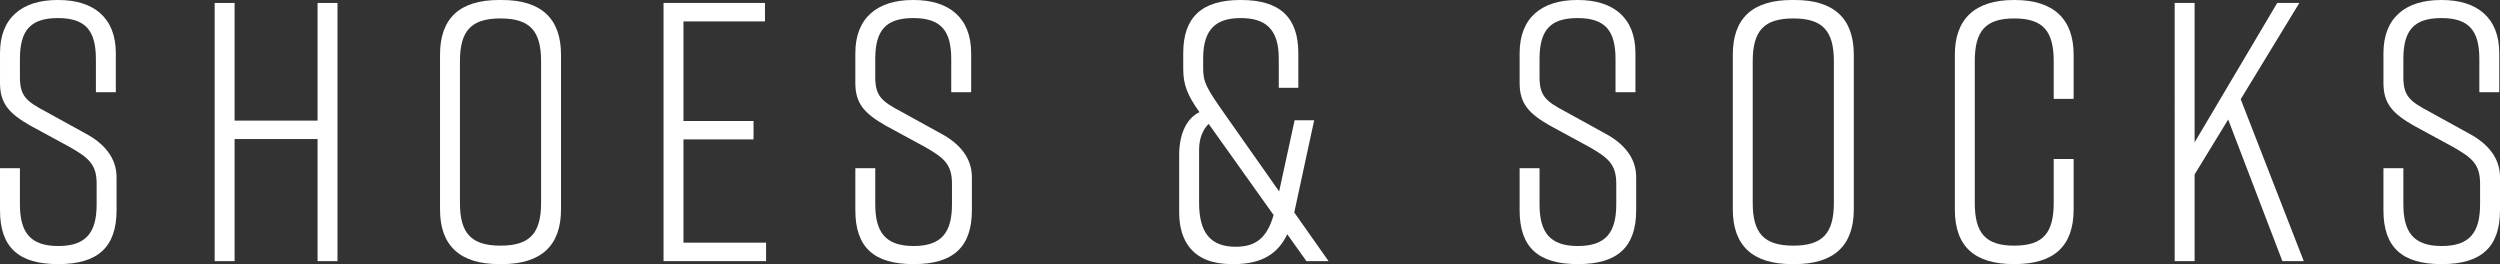 <?xml version="1.0" encoding="UTF-8"?><svg id="_レイヤー_2" xmlns="http://www.w3.org/2000/svg" viewBox="0 0 135.56 14.32"><rect x="0" y="0" width="135.56" height="14.32" fill="#333333" stroke="none"/><defs><style>.cls-1{fill:#fff;stroke-width:0px;}</style></defs><g id="item"><path class="cls-1" d="M5.2,5v-1.8c0-1.54-.56-2.22-2.06-2.22S1.08,1.66,1.08,3.2v.98c0,1.04.36,1.32,1.42,1.88l2.14,1.18c.98.52,1.68,1.3,1.68,2.36v1.8c0,2-1.02,2.92-3.14,2.92h-.04c-2.12,0-3.14-.9-3.14-2.92v-2.28h1.08v1.96c0,1.52.56,2.26,2.08,2.26s2.08-.74,2.08-2.26v-1.12c0-1.04-.42-1.4-1.48-2l-2.1-1.14c-1.16-.66-1.66-1.2-1.66-2.32v-1.62C0,.96,1.2,0,3.12,0h.04c1.92,0,3.12.96,3.12,2.88v2.12h-1.08Z"/><path class="cls-1" d="M12.72.16v6.38h4.5V.16h1.08v14h-1.08v-6.62h-4.5v6.62h-1.08V.16h1.08Z"/><path class="cls-1" d="M27.06,0h.16c2.12,0,3.2,1,3.2,2.96v8.4c0,1.96-1.08,2.96-3.2,2.96h-.16c-2.12,0-3.2-1-3.2-2.96V2.96c0-1.98,1.08-2.96,3.2-2.96ZM27.14,13.32c1.58,0,2.2-.66,2.2-2.32V3.32c0-1.66-.62-2.32-2.2-2.32s-2.2.66-2.2,2.32v7.68c0,1.66.62,2.32,2.2,2.32Z"/><path class="cls-1" d="M35.98,14.16V.16h5.5v1h-4.42v5.4h3.8v1h-3.8v5.6h4.48v1h-5.56Z"/><path class="cls-1" d="M51.58,5v-1.8c0-1.54-.56-2.22-2.06-2.22s-2.06.68-2.06,2.22v.98c0,1.04.36,1.32,1.42,1.88l2.14,1.18c.98.52,1.68,1.3,1.68,2.36v1.8c0,2-1.02,2.92-3.14,2.92h-.04c-2.12,0-3.14-.9-3.14-2.92v-2.28h1.08v1.96c0,1.52.56,2.26,2.08,2.26s2.08-.74,2.08-2.26v-1.12c0-1.04-.42-1.4-1.48-2l-2.1-1.14c-1.16-.66-1.66-1.2-1.66-2.32v-1.62c0-1.92,1.2-2.88,3.12-2.88h.04c1.92,0,3.12.96,3.12,2.88v2.12h-1.08Z"/><path class="cls-1" d="M70.84,14.16l-1.04-1.46c-.48,1.02-1.34,1.62-2.88,1.62h-.14c-2.12,0-2.84-1.28-2.84-2.8v-3.12c0-1.14.4-1.98,1.1-2.32-.66-.92-.88-1.5-.88-2.34v-.86c0-1.92.98-2.88,3.1-2.88h.04c2.12,0,3.1.96,3.1,2.88v1.88h-1.06v-1.6c0-1.62-.76-2.18-2.06-2.18s-2.04.56-2.04,2.18v.54c0,.74.16,1.06,1.18,2.5l2.94,4.18.84-3.86h1.06l-1.08,5,1.86,2.64h-1.2ZM69.06,11.66l-3.52-4.94c-.3.28-.52.76-.52,1.4v2.88c0,1.64.64,2.38,1.98,2.38,1.1,0,1.7-.48,2.06-1.72Z"/><path class="cls-1" d="M87.6,5v-1.8c0-1.54-.56-2.22-2.06-2.22s-2.06.68-2.06,2.22v.98c0,1.04.36,1.32,1.42,1.88l2.14,1.18c.98.52,1.68,1.3,1.68,2.36v1.8c0,2-1.02,2.92-3.14,2.92h-.04c-2.12,0-3.14-.9-3.14-2.92v-2.28h1.08v1.96c0,1.52.56,2.26,2.08,2.26s2.08-.74,2.08-2.26v-1.12c0-1.04-.42-1.4-1.48-2l-2.1-1.14c-1.16-.66-1.66-1.2-1.66-2.32v-1.62c0-1.92,1.2-2.88,3.12-2.88h.04c1.92,0,3.12.96,3.12,2.88v2.12h-1.08Z"/><path class="cls-1" d="M97.16,0h.16c2.12,0,3.2,1,3.2,2.96v8.4c0,1.96-1.08,2.96-3.2,2.96h-.16c-2.12,0-3.2-1-3.2-2.96V2.96c0-1.98,1.08-2.96,3.2-2.96ZM97.24,13.32c1.58,0,2.2-.66,2.2-2.32V3.32c0-1.66-.62-2.32-2.2-2.32s-2.2.66-2.2,2.32v7.68c0,1.66.62,2.32,2.2,2.32Z"/><path class="cls-1" d="M112.44,11.36c0,2-1.08,2.96-3.2,2.96h-.04c-2.12,0-3.2-.94-3.2-2.96V2.96c0-1.92,1.08-2.96,3.2-2.96h.04c2.12,0,3.2,1.04,3.2,2.96v2.4h-1.08v-2.04c0-1.64-.58-2.32-2.14-2.32s-2.14.68-2.14,2.32v7.68c0,1.64.58,2.32,2.14,2.32s2.14-.68,2.14-2.32v-2.38h1.08v2.74Z"/><path class="cls-1" d="M123.76,14.16l-2.94-7.68-1.82,2.98v4.7h-1.08V.16h1.08v7.56L123.48.16h1.2l-3.18,5.22,3.42,8.78h-1.16Z"/><path class="cls-1" d="M134.44,5v-1.8c0-1.54-.56-2.22-2.06-2.22s-2.06.68-2.06,2.22v.98c0,1.04.36,1.32,1.42,1.88l2.14,1.18c.98.52,1.68,1.3,1.68,2.36v1.8c0,2-1.02,2.92-3.14,2.92h-.04c-2.12,0-3.14-.9-3.14-2.92v-2.28h1.08v1.96c0,1.52.56,2.26,2.08,2.26s2.08-.74,2.08-2.26v-1.12c0-1.04-.42-1.4-1.48-2l-2.1-1.14c-1.16-.66-1.66-1.2-1.66-2.32v-1.62c0-1.92,1.2-2.88,3.12-2.88h.04c1.92,0,3.12.96,3.12,2.88v2.12h-1.08Z"/></g></svg>